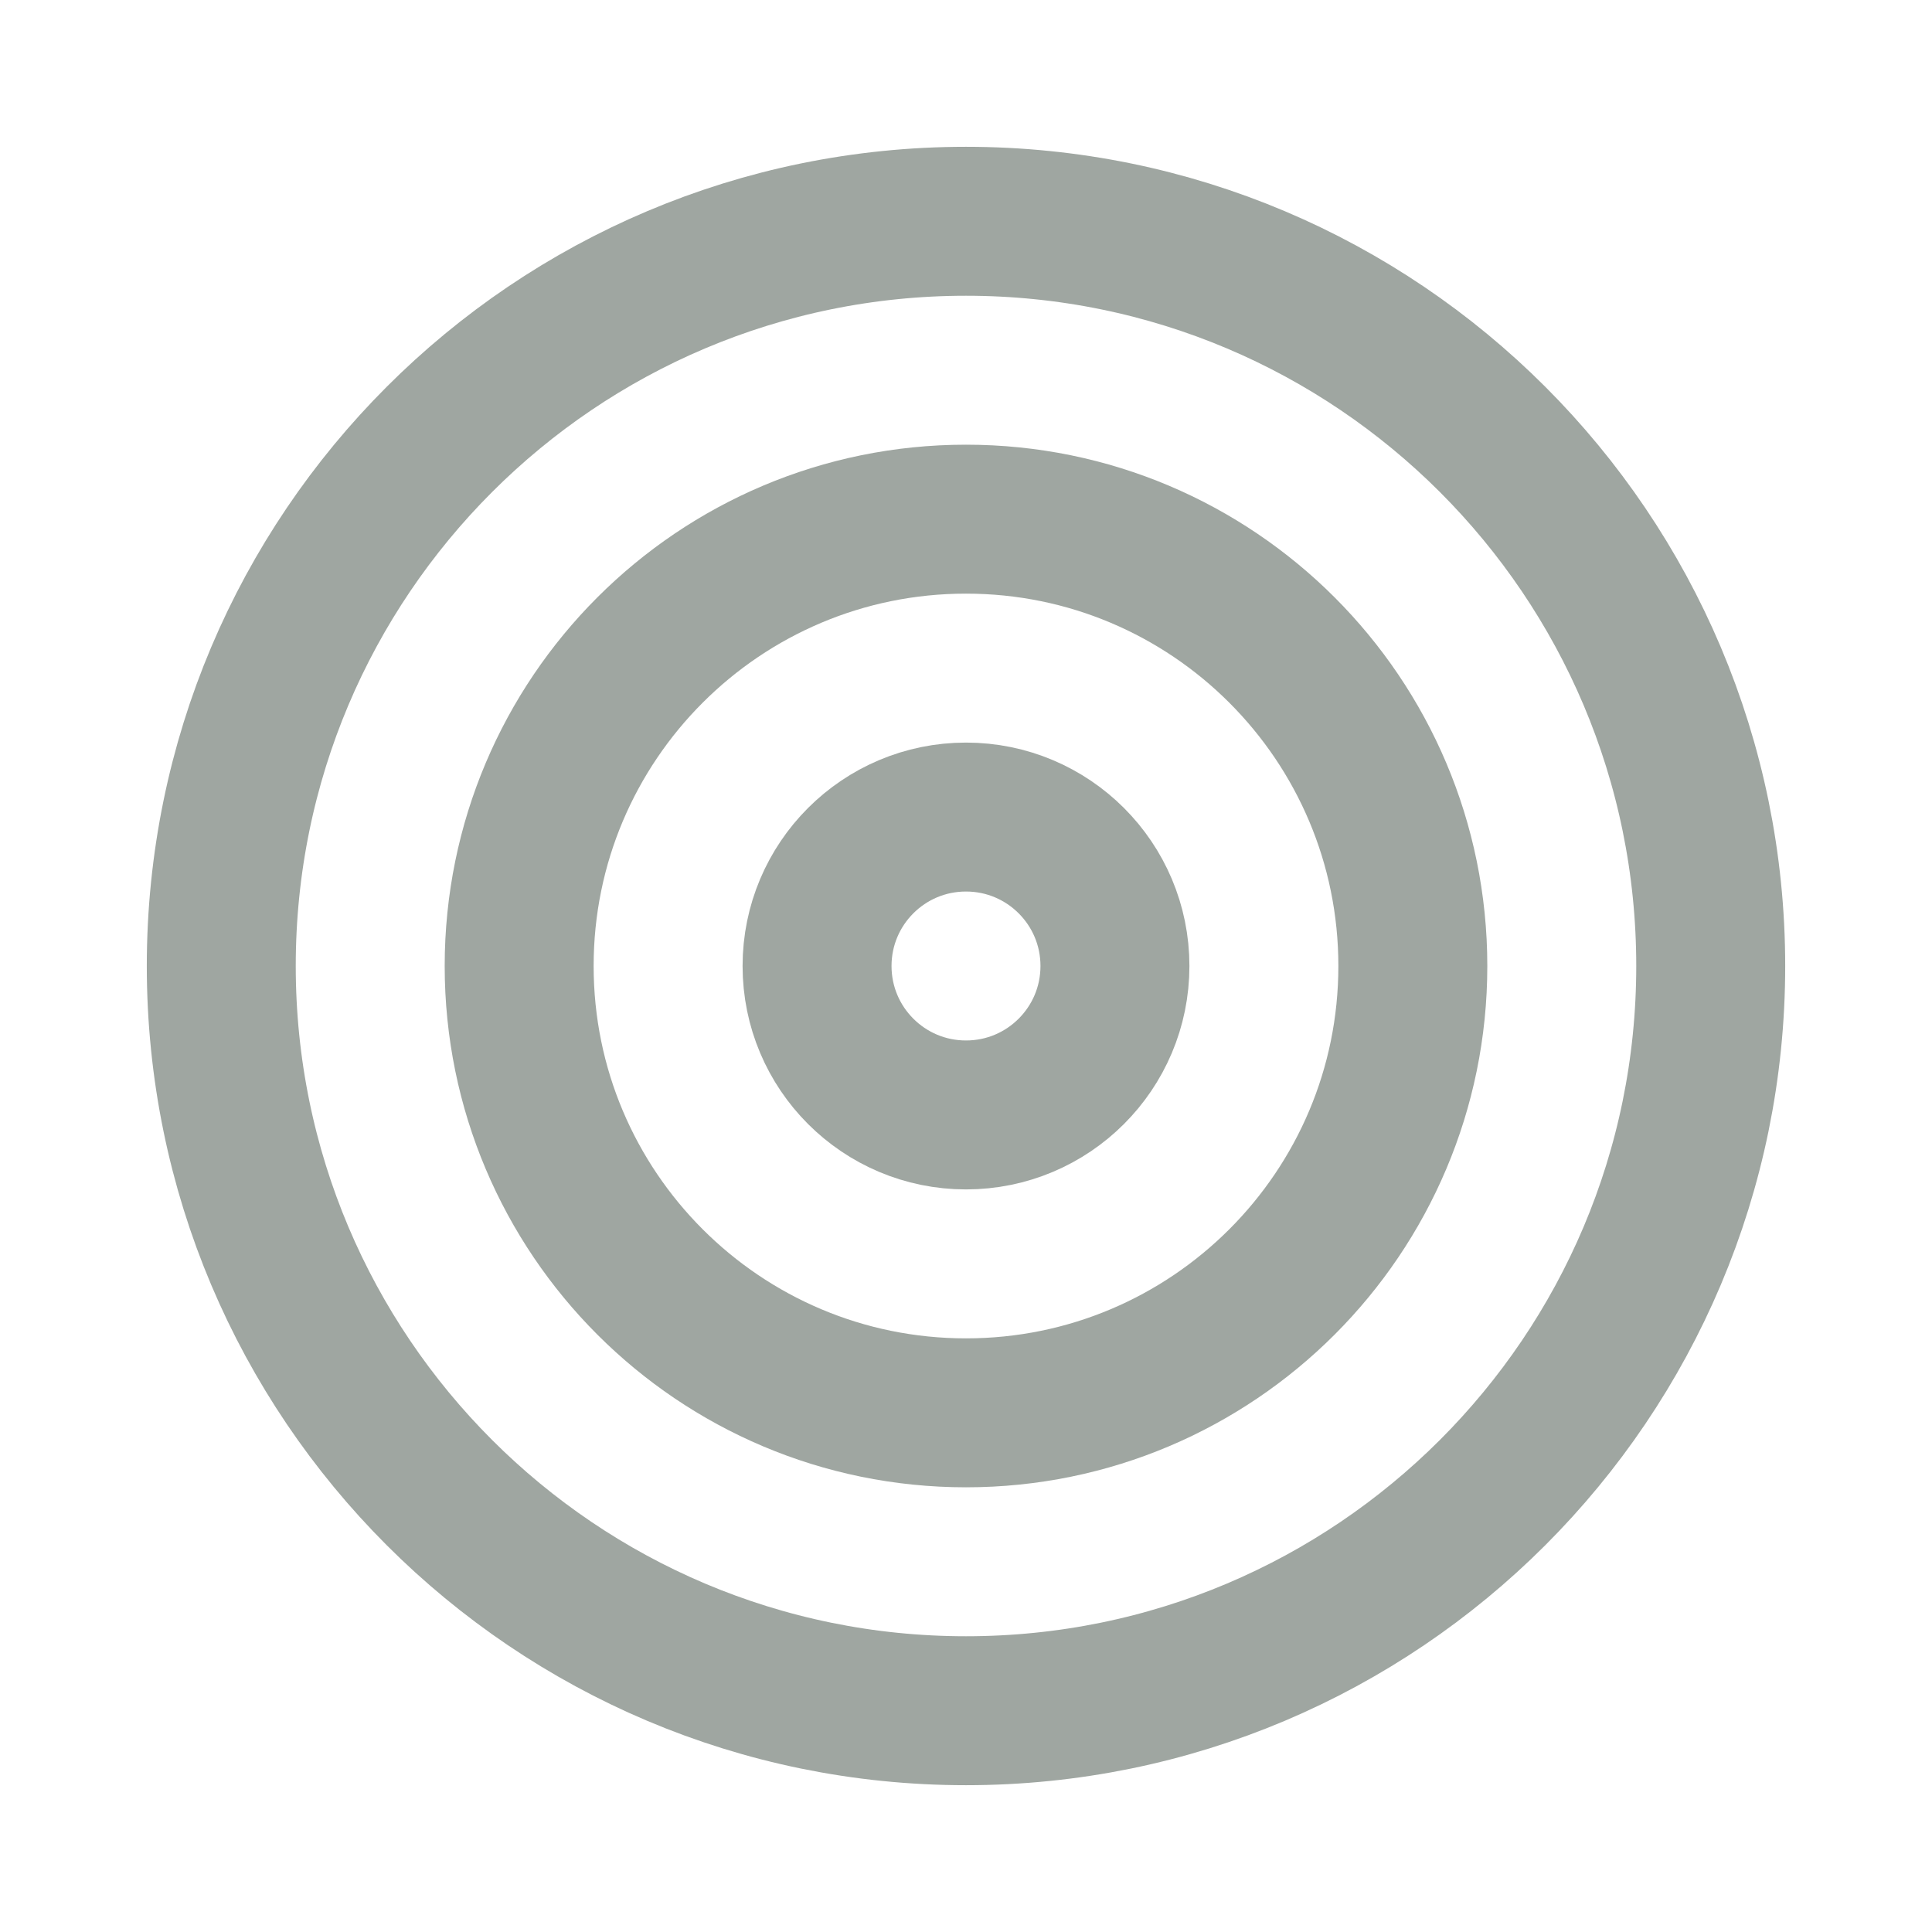 <svg width="32" height="32" viewBox="0 0 32 32" fill="none" xmlns="http://www.w3.org/2000/svg">
<path d="M16 28.335C22.812 28.335 28.335 22.812 28.335 16C28.335 9.188 22.812 3.665 16 3.665C9.188 3.665 3.665 9.188 3.665 16C3.665 22.812 9.188 28.335 16 28.335Z" stroke="#9FA6A1" stroke-width="2.467" stroke-linecap="round" stroke-linejoin="round"/>
<path d="M16 23.401C20.087 23.401 23.401 20.087 23.401 16C23.401 11.912 20.087 8.599 16 8.599C11.912 8.599 8.599 11.912 8.599 16C8.599 20.087 11.912 23.401 16 23.401Z" stroke="#9FA6A1" stroke-width="2.467" stroke-linecap="round" stroke-linejoin="round"/>
<path d="M16 18.467C17.363 18.467 18.467 17.363 18.467 16C18.467 14.637 17.363 13.533 16 13.533C14.637 13.533 13.533 14.637 13.533 16C13.533 17.363 14.637 18.467 16 18.467Z" stroke="#9FA6A1" stroke-width="2.467" stroke-linecap="round" stroke-linejoin="round"/>
</svg>
